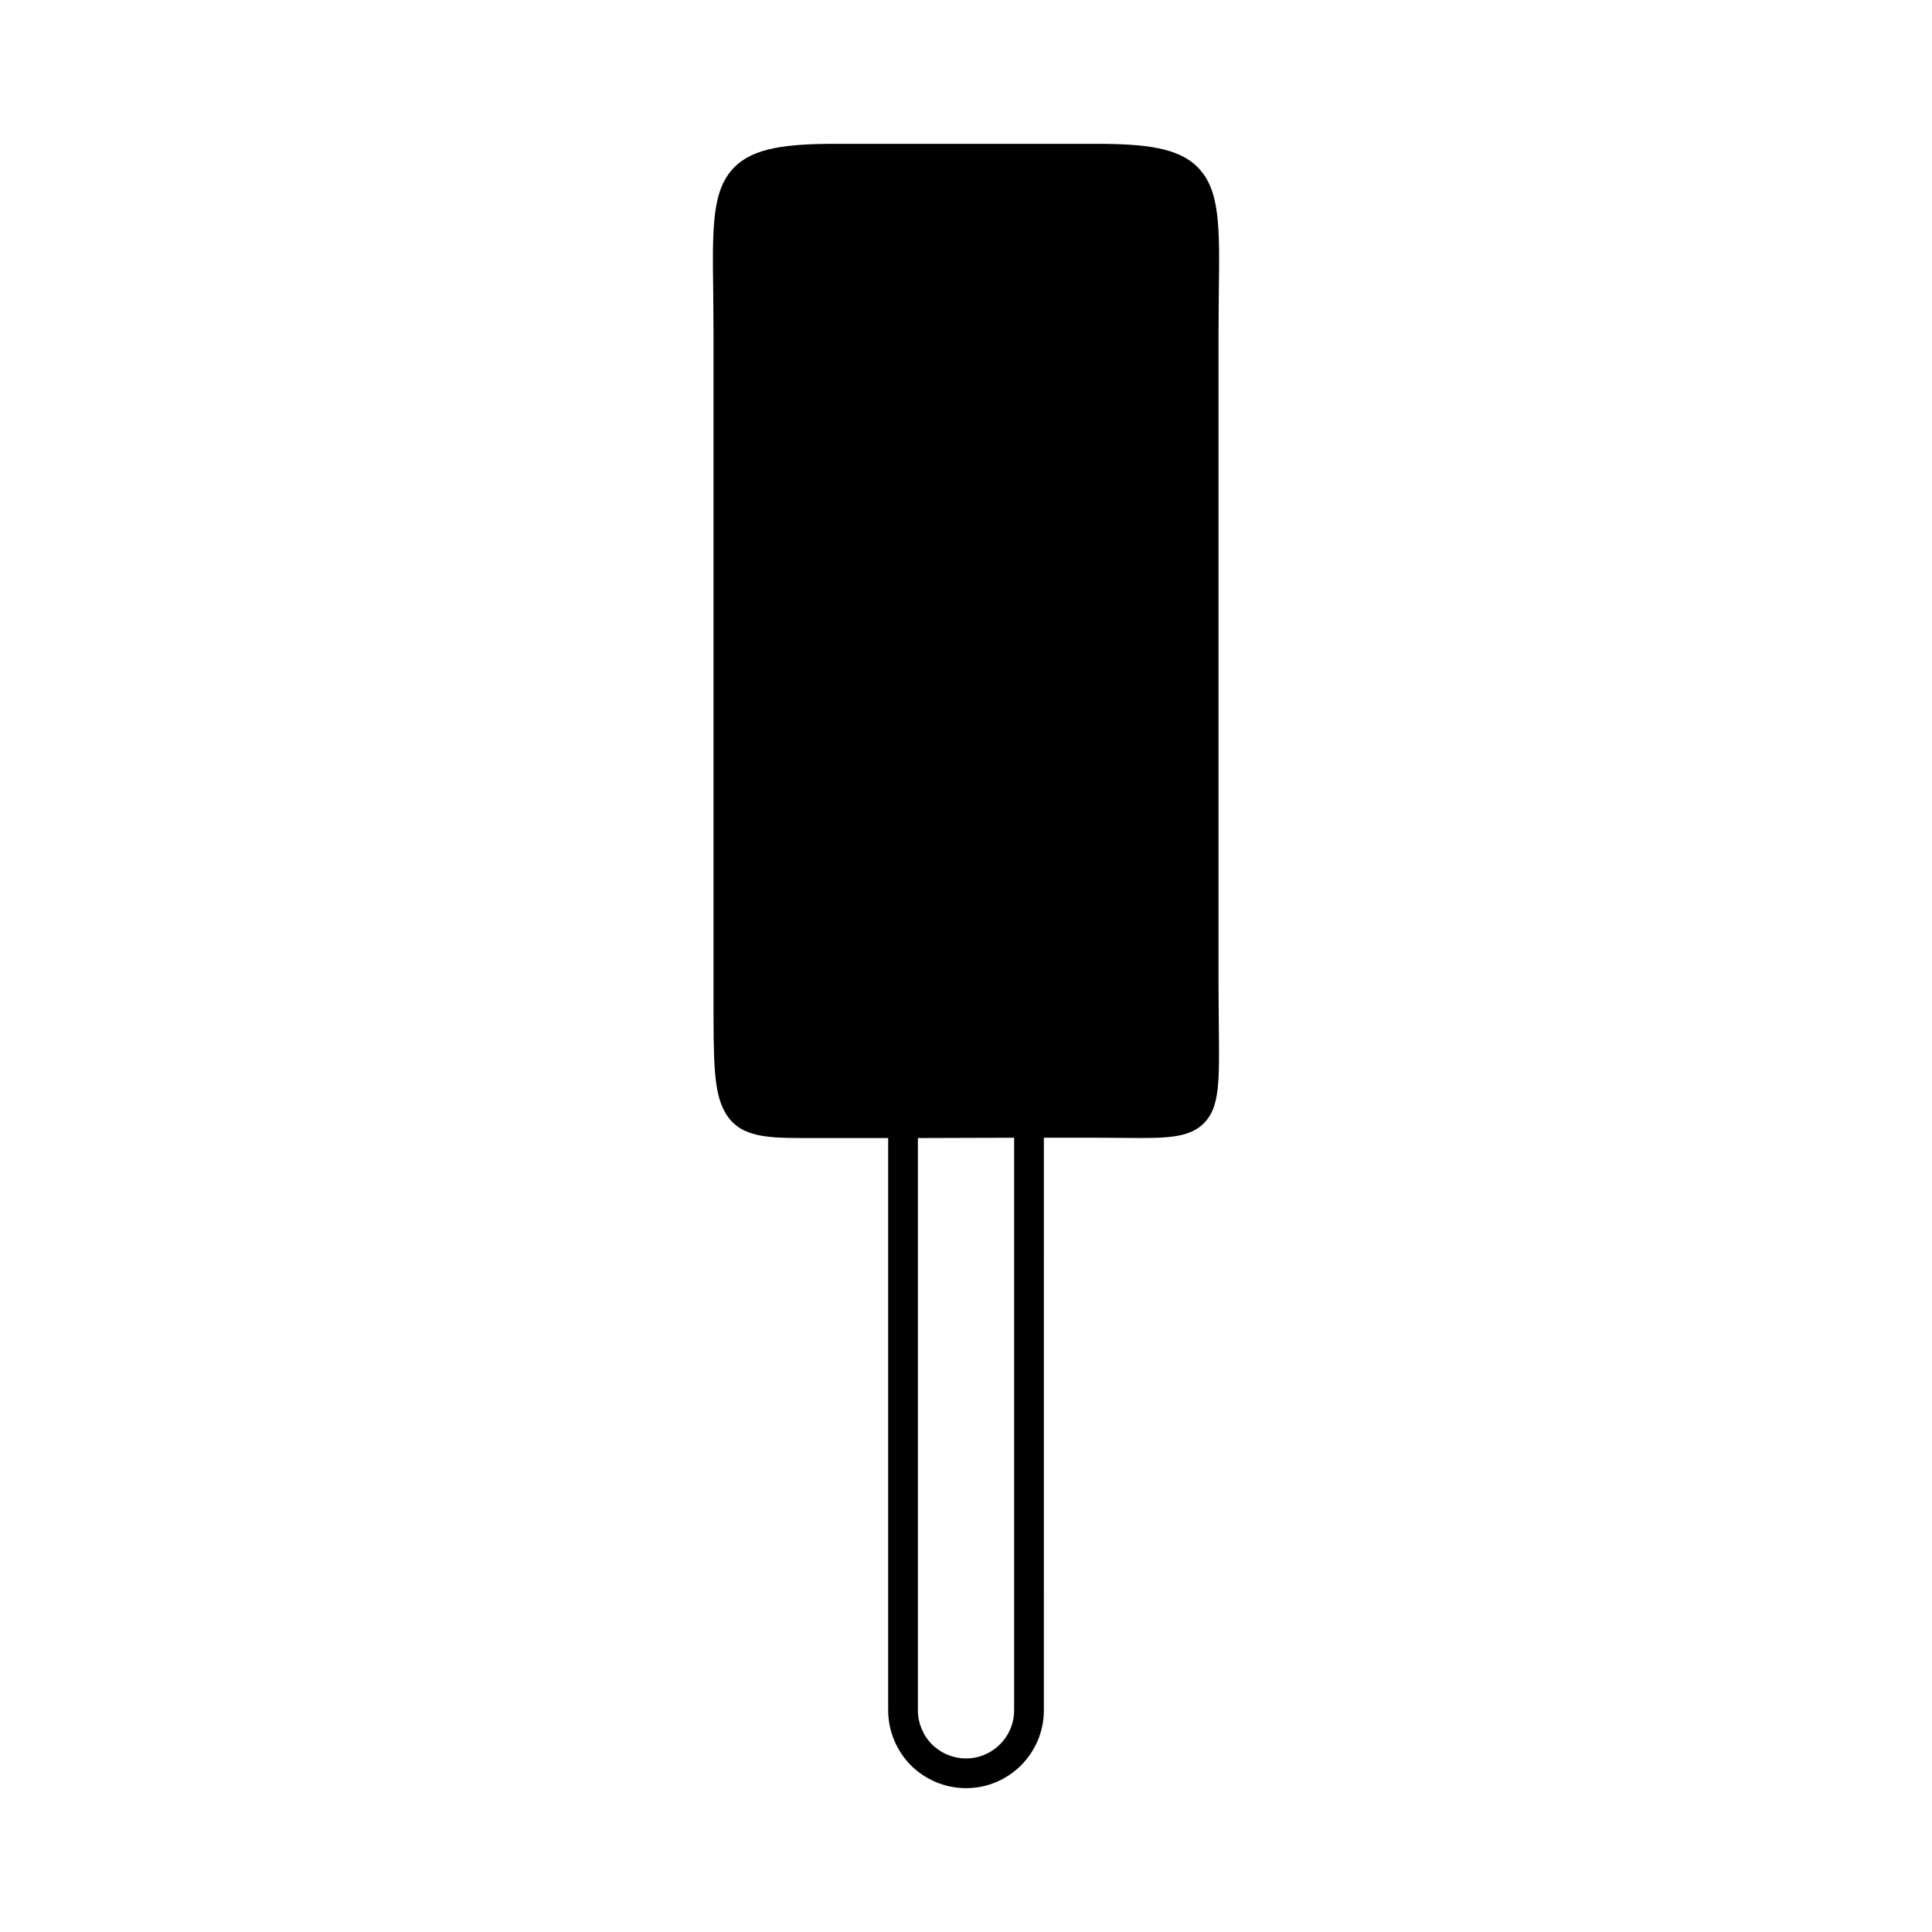 <?xml version="1.0" encoding="UTF-8"?>
<!-- Uploaded to: ICON Repo, www.svgrepo.com, Generator: ICON Repo Mixer Tools -->
<svg fill="#000000" width="800px" height="800px" version="1.1" viewBox="144 144 512 512" xmlns="http://www.w3.org/2000/svg">
 <path d="m333.09 232.18v176.41c0 16.453 0 24.641 2.914 29.914 3.543 6.613 10.391 7.086 20.387 7.086h22.984v151.66c0 5.441 2.195 10.754 6.039 14.594 3.84 3.84 9.156 6.039 14.594 6.039 11.375 0 20.625-9.25 20.625-20.625l0.004-151.75h13.617l12.043 0.078c7.559 0 13.227-0.316 16.766-3.938 4.172-4.172 4.094-10.863 3.938-25.426 0-3.227-0.078-6.848-0.078-10.863v-173.18c0-4.016 0.078-7.637 0.078-10.941 0.234-17.398 0.316-26.922-5.59-32.906-5.117-5.195-13.855-6.219-27.16-6.219h-68.488c-13.305 0-22.043 1.023-27.16 6.219-5.902 5.984-5.824 15.508-5.59 32.906 0 3.305 0.078 6.926 0.078 10.941zm54.16 213.41 25.504-0.078v151.74c0 7.039-5.723 12.754-12.754 12.754-3.371 0-6.652-1.363-9.02-3.731-2.371-2.371-3.731-5.66-3.731-9.02z"/>
</svg>